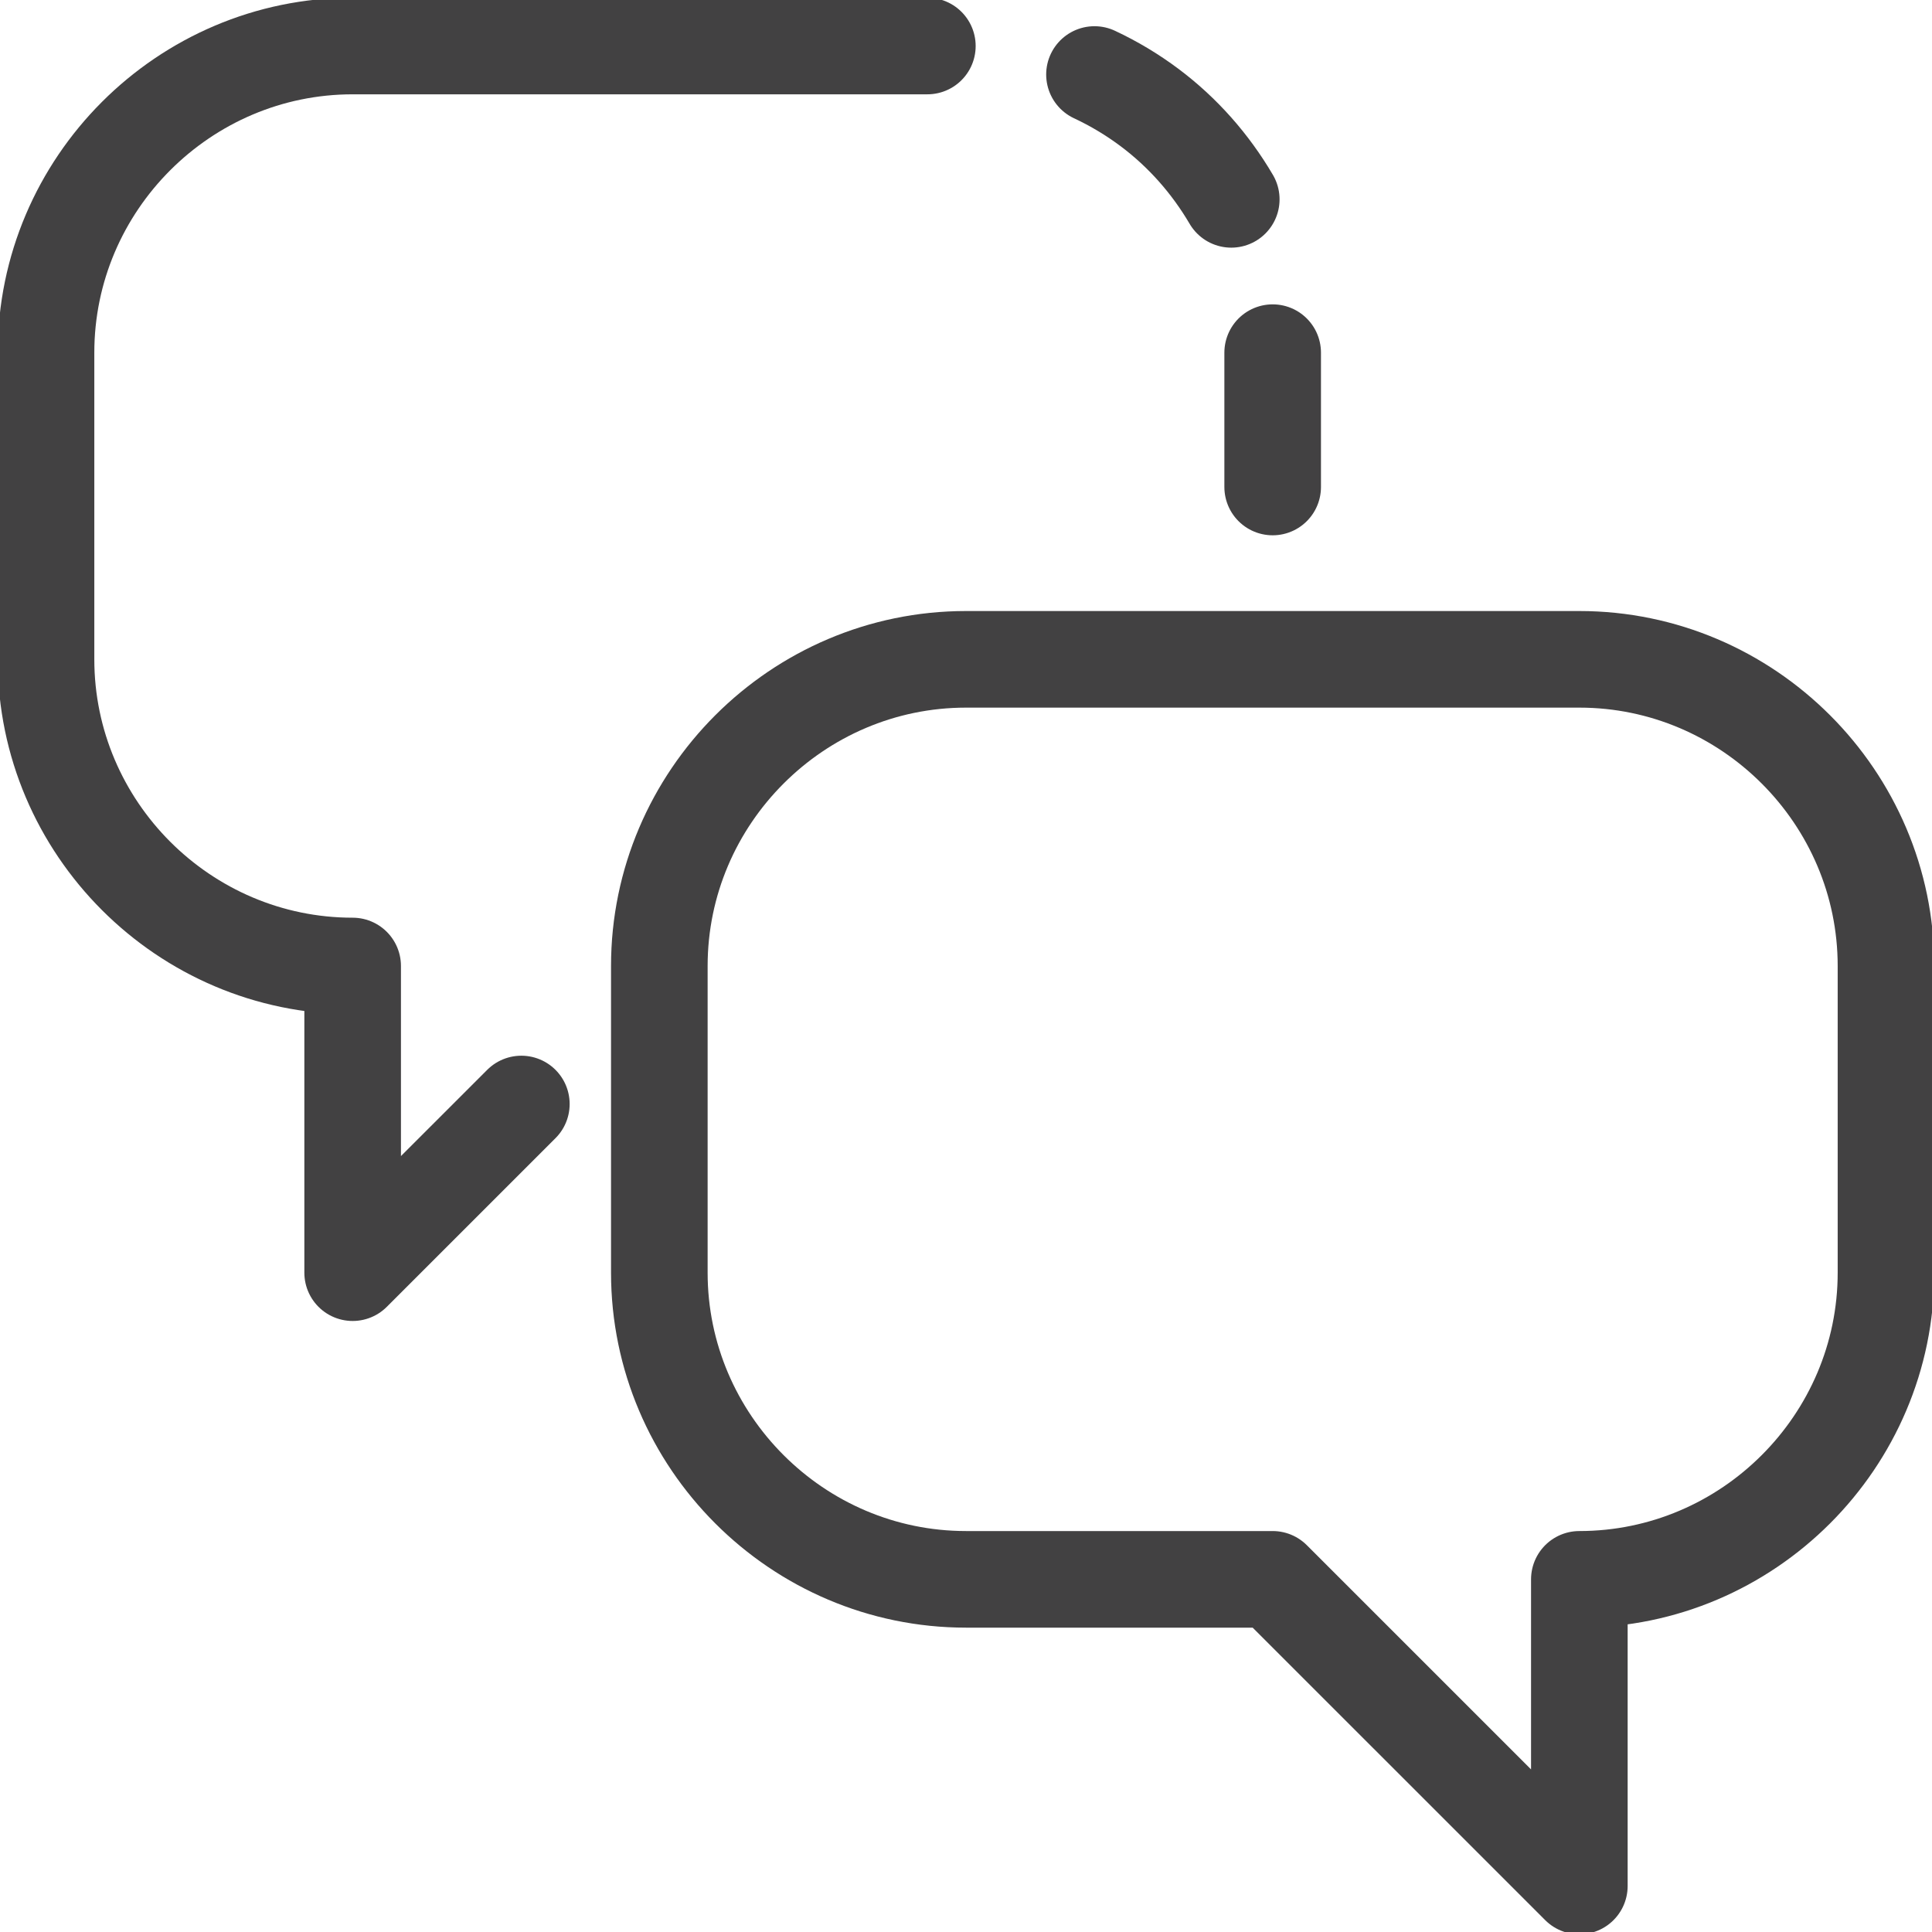 <svg width="60" height="60" viewBox="0 0 60 60" fill="none" xmlns="http://www.w3.org/2000/svg">
<g clip-path="url(#clip0_14_146)">
<path d="M28.8 1.429H10.952C5.714 1.429 1.429 5.714 1.429 10.952V20.476C1.429 25.714 5.714 30 10.952 30V39.524L16.191 34.286" stroke="#424142" stroke-width="3" stroke-miterlimit="10" stroke-linecap="round" stroke-linejoin="round"/>
<path d="M38.238 6.191C37.59 5.086 36.733 4.114 35.705 3.343C35.171 2.943 34.6 2.6 33.99 2.314" stroke="#424142" stroke-width="3" stroke-miterlimit="10" stroke-linecap="round" stroke-linejoin="round"/>
<path d="M39.524 15.124V10.952" stroke="#424142" stroke-width="3" stroke-miterlimit="10" stroke-linecap="round" stroke-linejoin="round"/>
<path d="M39.524 49.048H30C24.762 49.048 20.476 44.762 20.476 39.524V30C20.476 24.762 24.762 20.476 30 20.476H49.048C54.286 20.476 58.571 24.762 58.571 30V39.524C58.571 44.762 54.286 49.048 49.048 49.048V58.571L39.524 49.048Z" stroke="#424142" stroke-width="3" stroke-miterlimit="10" stroke-linecap="round" stroke-linejoin="round"/>
</g>
<defs>
<clipPath id="clip0_14_146">
<rect width="60" height="60" fill="white"/>
</clipPath>
</defs>
</svg>
